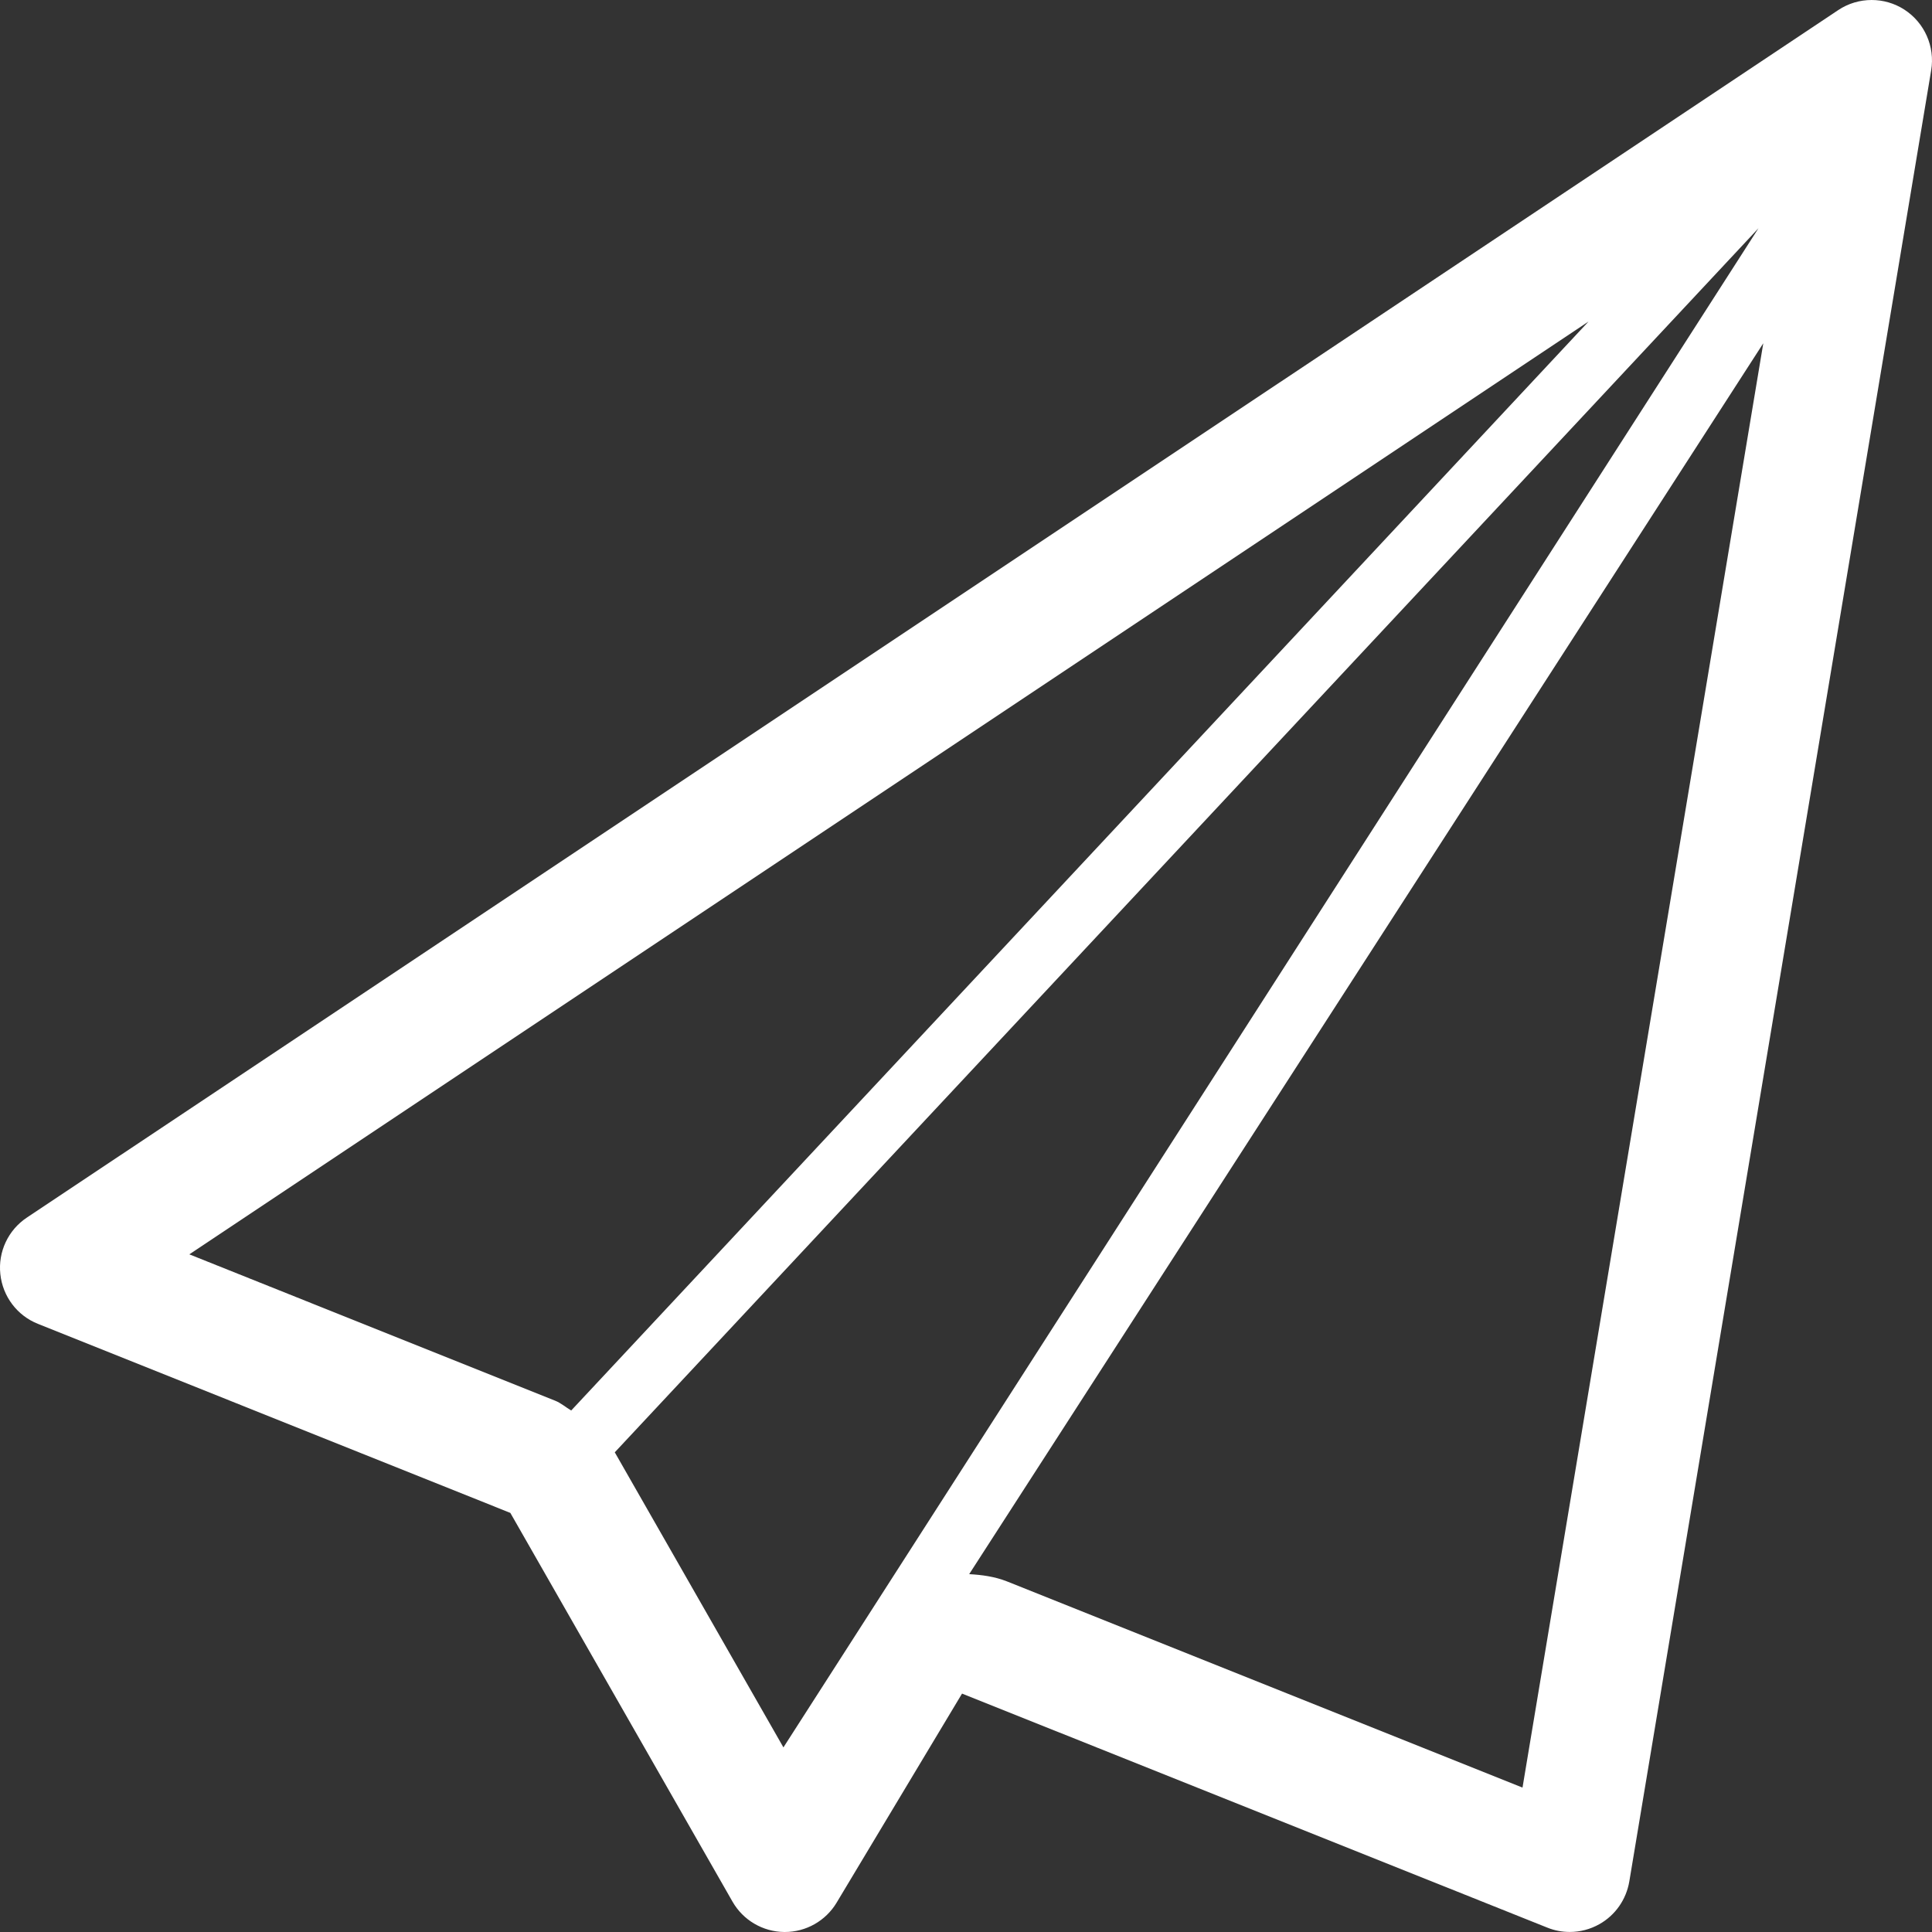 <svg xmlns="http://www.w3.org/2000/svg" width="40" height="40" viewBox="0 0 40 40">
  <rect x="0" y="0" width="40" height="40" fill="#333333" stroke="none"/>
  <path fill="#FFF" d="M439.429,239.2 C439.222,239.066 438.986,239 438.751,239 C438.509,239 438.267,239.069 438.057,239.21 L400.556,264.209 C400.17,264.465 399.957,264.917 400.007,265.379 C400.055,265.84 400.355,266.239 400.786,266.409 L410.566,270.323 L415.165,278.37 C415.385,278.756 415.794,278.995 416.236,279 C416.241,279 416.245,279 416.25,279 C416.689,279 417.096,278.768 417.321,278.393 L419.918,274.064 L432.037,278.91 C432.185,278.97 432.342,278.999 432.5,278.999 C432.713,278.999 432.923,278.945 433.113,278.838 C433.443,278.653 433.669,278.328 433.733,277.954 L439.983,240.455 C440.064,239.964 439.847,239.471 439.429,239.2 Z M403.92,264.97 L432.889,245.657 L411.826,268.203 C411.715,268.137 411.616,268.049 411.494,268 L403.92,264.97 Z M412.736,269.082 C412.734,269.077 412.73,269.074 412.728,269.069 L436.407,243.726 L416.22,275.178 L412.736,269.082 Z M431.522,276.01 L420.845,271.74 C420.591,271.64 420.328,271.606 420.066,271.591 L436.507,246.107 L431.522,276.01 Z" transform="translate(-400 -239)"/>
</svg>
